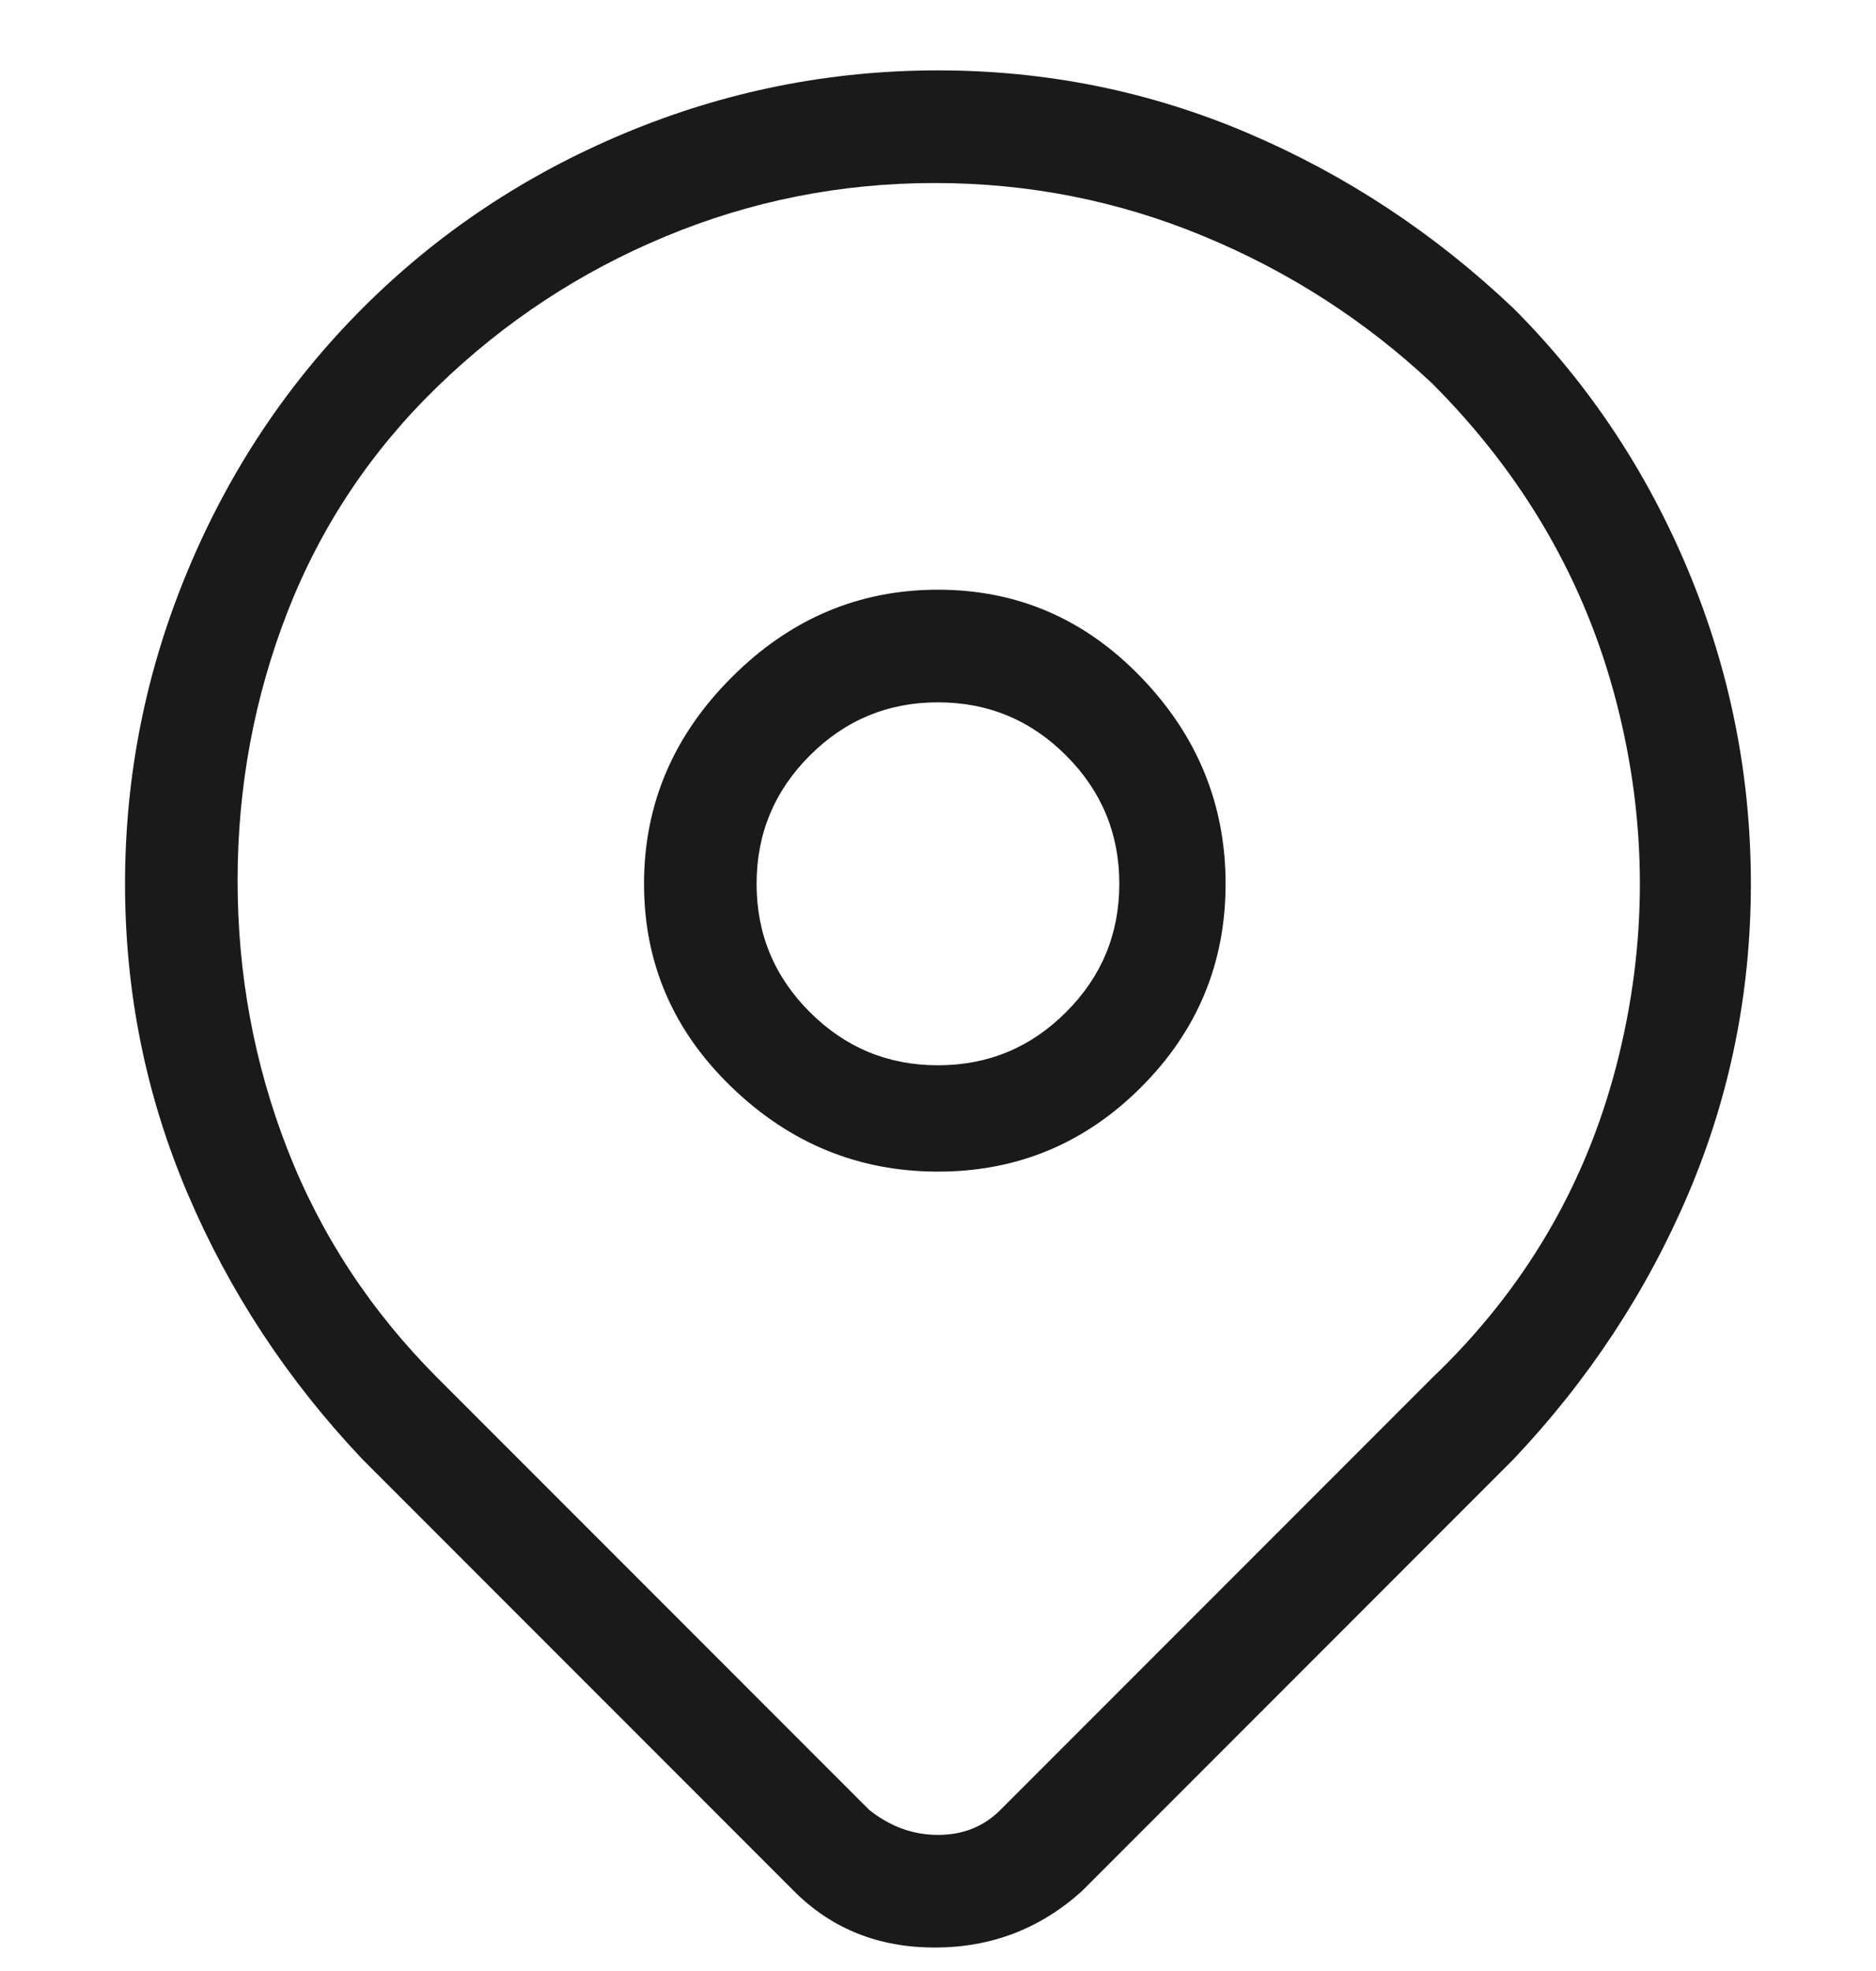 <svg width="20" height="21" viewBox="0 0 20 21" fill="none" xmlns="http://www.w3.org/2000/svg">
<g clip-path="url(#clip0_2_2616)">
<path d="M16.133 3.283C15.289 2.483 14.344 1.861 13.3 1.417C12.255 0.972 11.155 0.75 10 0.75C8.844 0.75 7.733 0.972 6.666 1.417C5.6 1.861 4.666 2.483 3.866 3.283C3.066 4.083 2.444 5.017 2 6.083C1.555 7.15 1.333 8.261 1.333 9.417C1.333 10.572 1.555 11.672 2 12.717C2.444 13.761 3.066 14.706 3.866 15.55L8.466 20.15C8.866 20.55 9.366 20.75 9.966 20.75C10.566 20.75 11.089 20.55 11.533 20.15L16.133 15.55C16.933 14.706 17.555 13.761 18 12.717C18.444 11.672 18.666 10.572 18.666 9.417C18.666 8.261 18.444 7.15 18 6.083C17.555 5.017 16.933 4.083 16.133 3.283ZM15.266 14.683L10.666 19.283C10.489 19.461 10.266 19.55 10 19.55C9.733 19.55 9.489 19.461 9.266 19.283L4.666 14.683C3.955 13.972 3.422 13.161 3.066 12.25C2.711 11.339 2.533 10.383 2.533 9.383C2.533 8.383 2.711 7.428 3.066 6.517C3.422 5.606 3.955 4.806 4.666 4.117C5.377 3.428 6.189 2.894 7.1 2.517C8.011 2.139 8.966 1.95 9.966 1.95C10.966 1.95 11.922 2.139 12.833 2.517C13.744 2.894 14.555 3.417 15.266 4.083C16.244 5.061 16.9 6.194 17.233 7.483C17.566 8.772 17.566 10.061 17.233 11.35C16.9 12.639 16.244 13.75 15.266 14.683ZM10 6.283C9.155 6.283 8.422 6.594 7.8 7.217C7.177 7.839 6.866 8.572 6.866 9.417C6.866 10.261 7.177 10.983 7.8 11.583C8.422 12.183 9.155 12.483 10 12.483C10.844 12.483 11.566 12.183 12.166 11.583C12.766 10.983 13.066 10.261 13.066 9.417C13.066 8.572 12.766 7.839 12.166 7.217C11.566 6.594 10.844 6.283 10 6.283ZM10 11.35C9.466 11.35 9.011 11.161 8.633 10.783C8.255 10.406 8.066 9.95 8.066 9.417C8.066 8.883 8.255 8.428 8.633 8.05C9.011 7.672 9.466 7.483 10 7.483C10.533 7.483 10.989 7.672 11.366 8.05C11.744 8.428 11.933 8.883 11.933 9.417C11.933 9.95 11.744 10.406 11.366 10.783C10.989 11.161 10.533 11.35 10 11.35Z" fill="#1A1A1A"/>
</g>
<defs>
<clipPath id="clip0_2_2616">
<rect width="20" height="20" fill="white" transform="matrix(1 0 0 -1 0 20.75)"/>
</clipPath>
</defs>
</svg>
